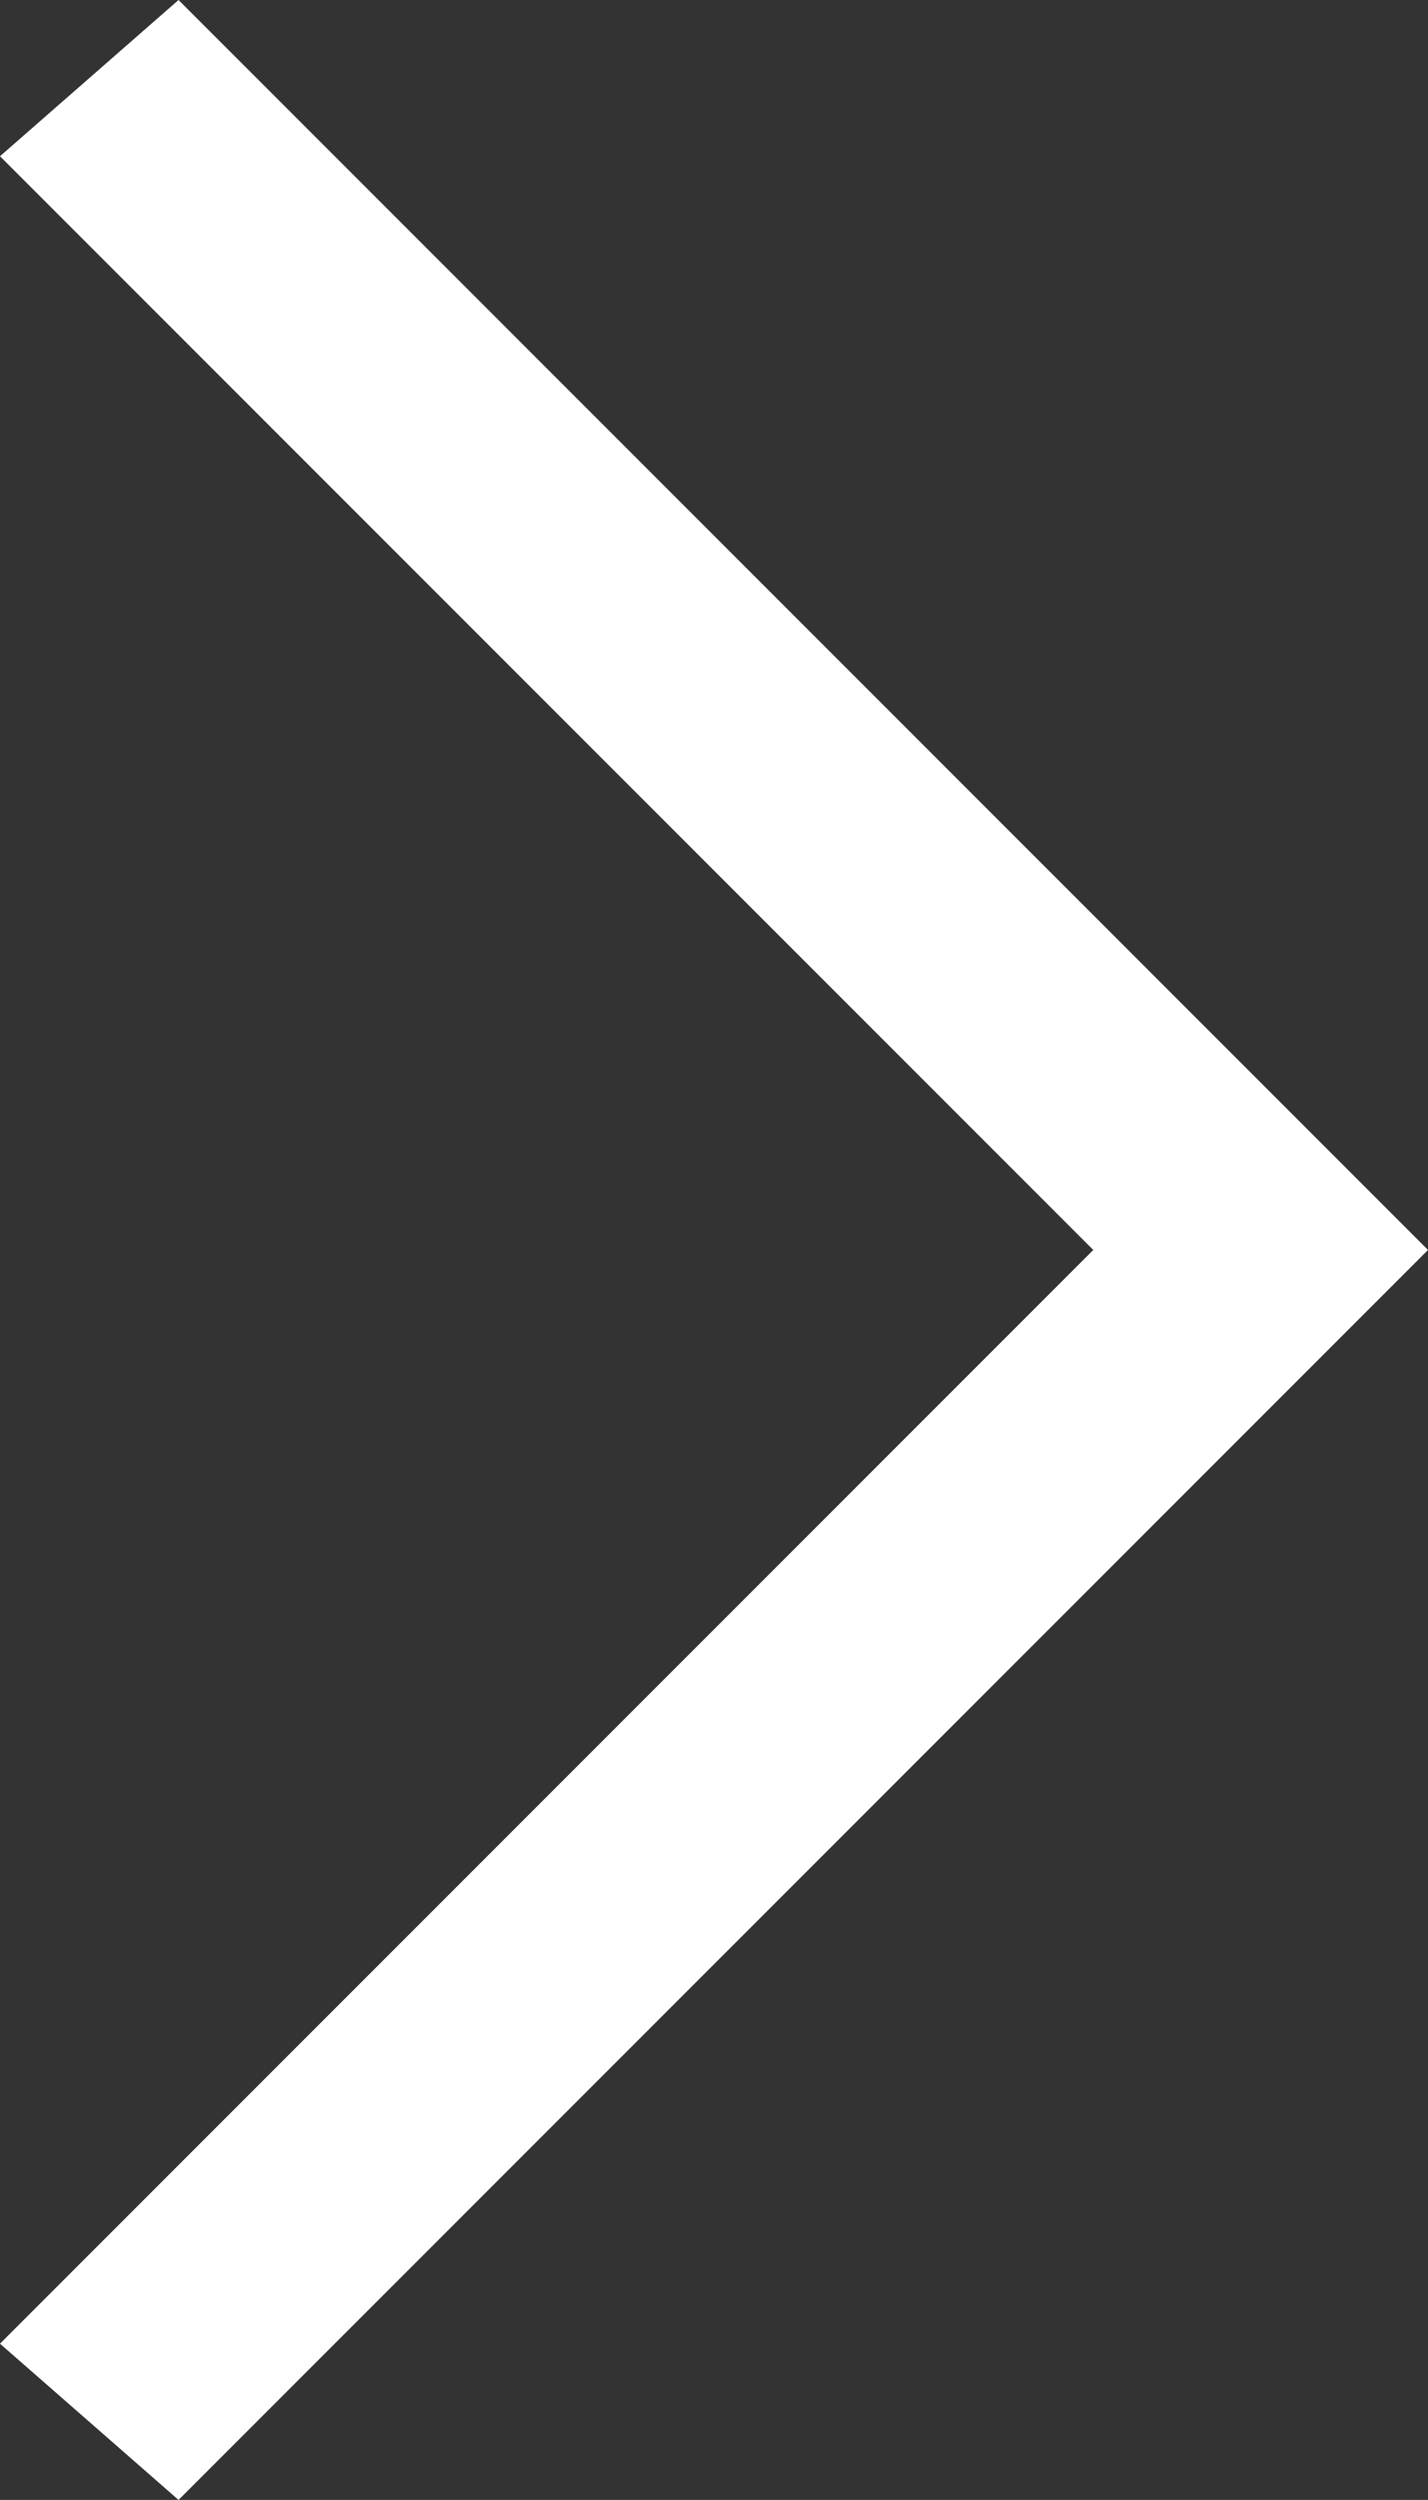 <svg xmlns="http://www.w3.org/2000/svg" width="10.286" height="18" viewBox="0 0 10.286 18">
  <rect x="0" y="0" width="10.286" height="18" fill="#333333" stroke="none"/>
  <path id="Path" d="M1.286,18l9-9-9-9L0,1.125,7.875,9,0,16.875Z" fill="#FFFFFF"/>
</svg>
